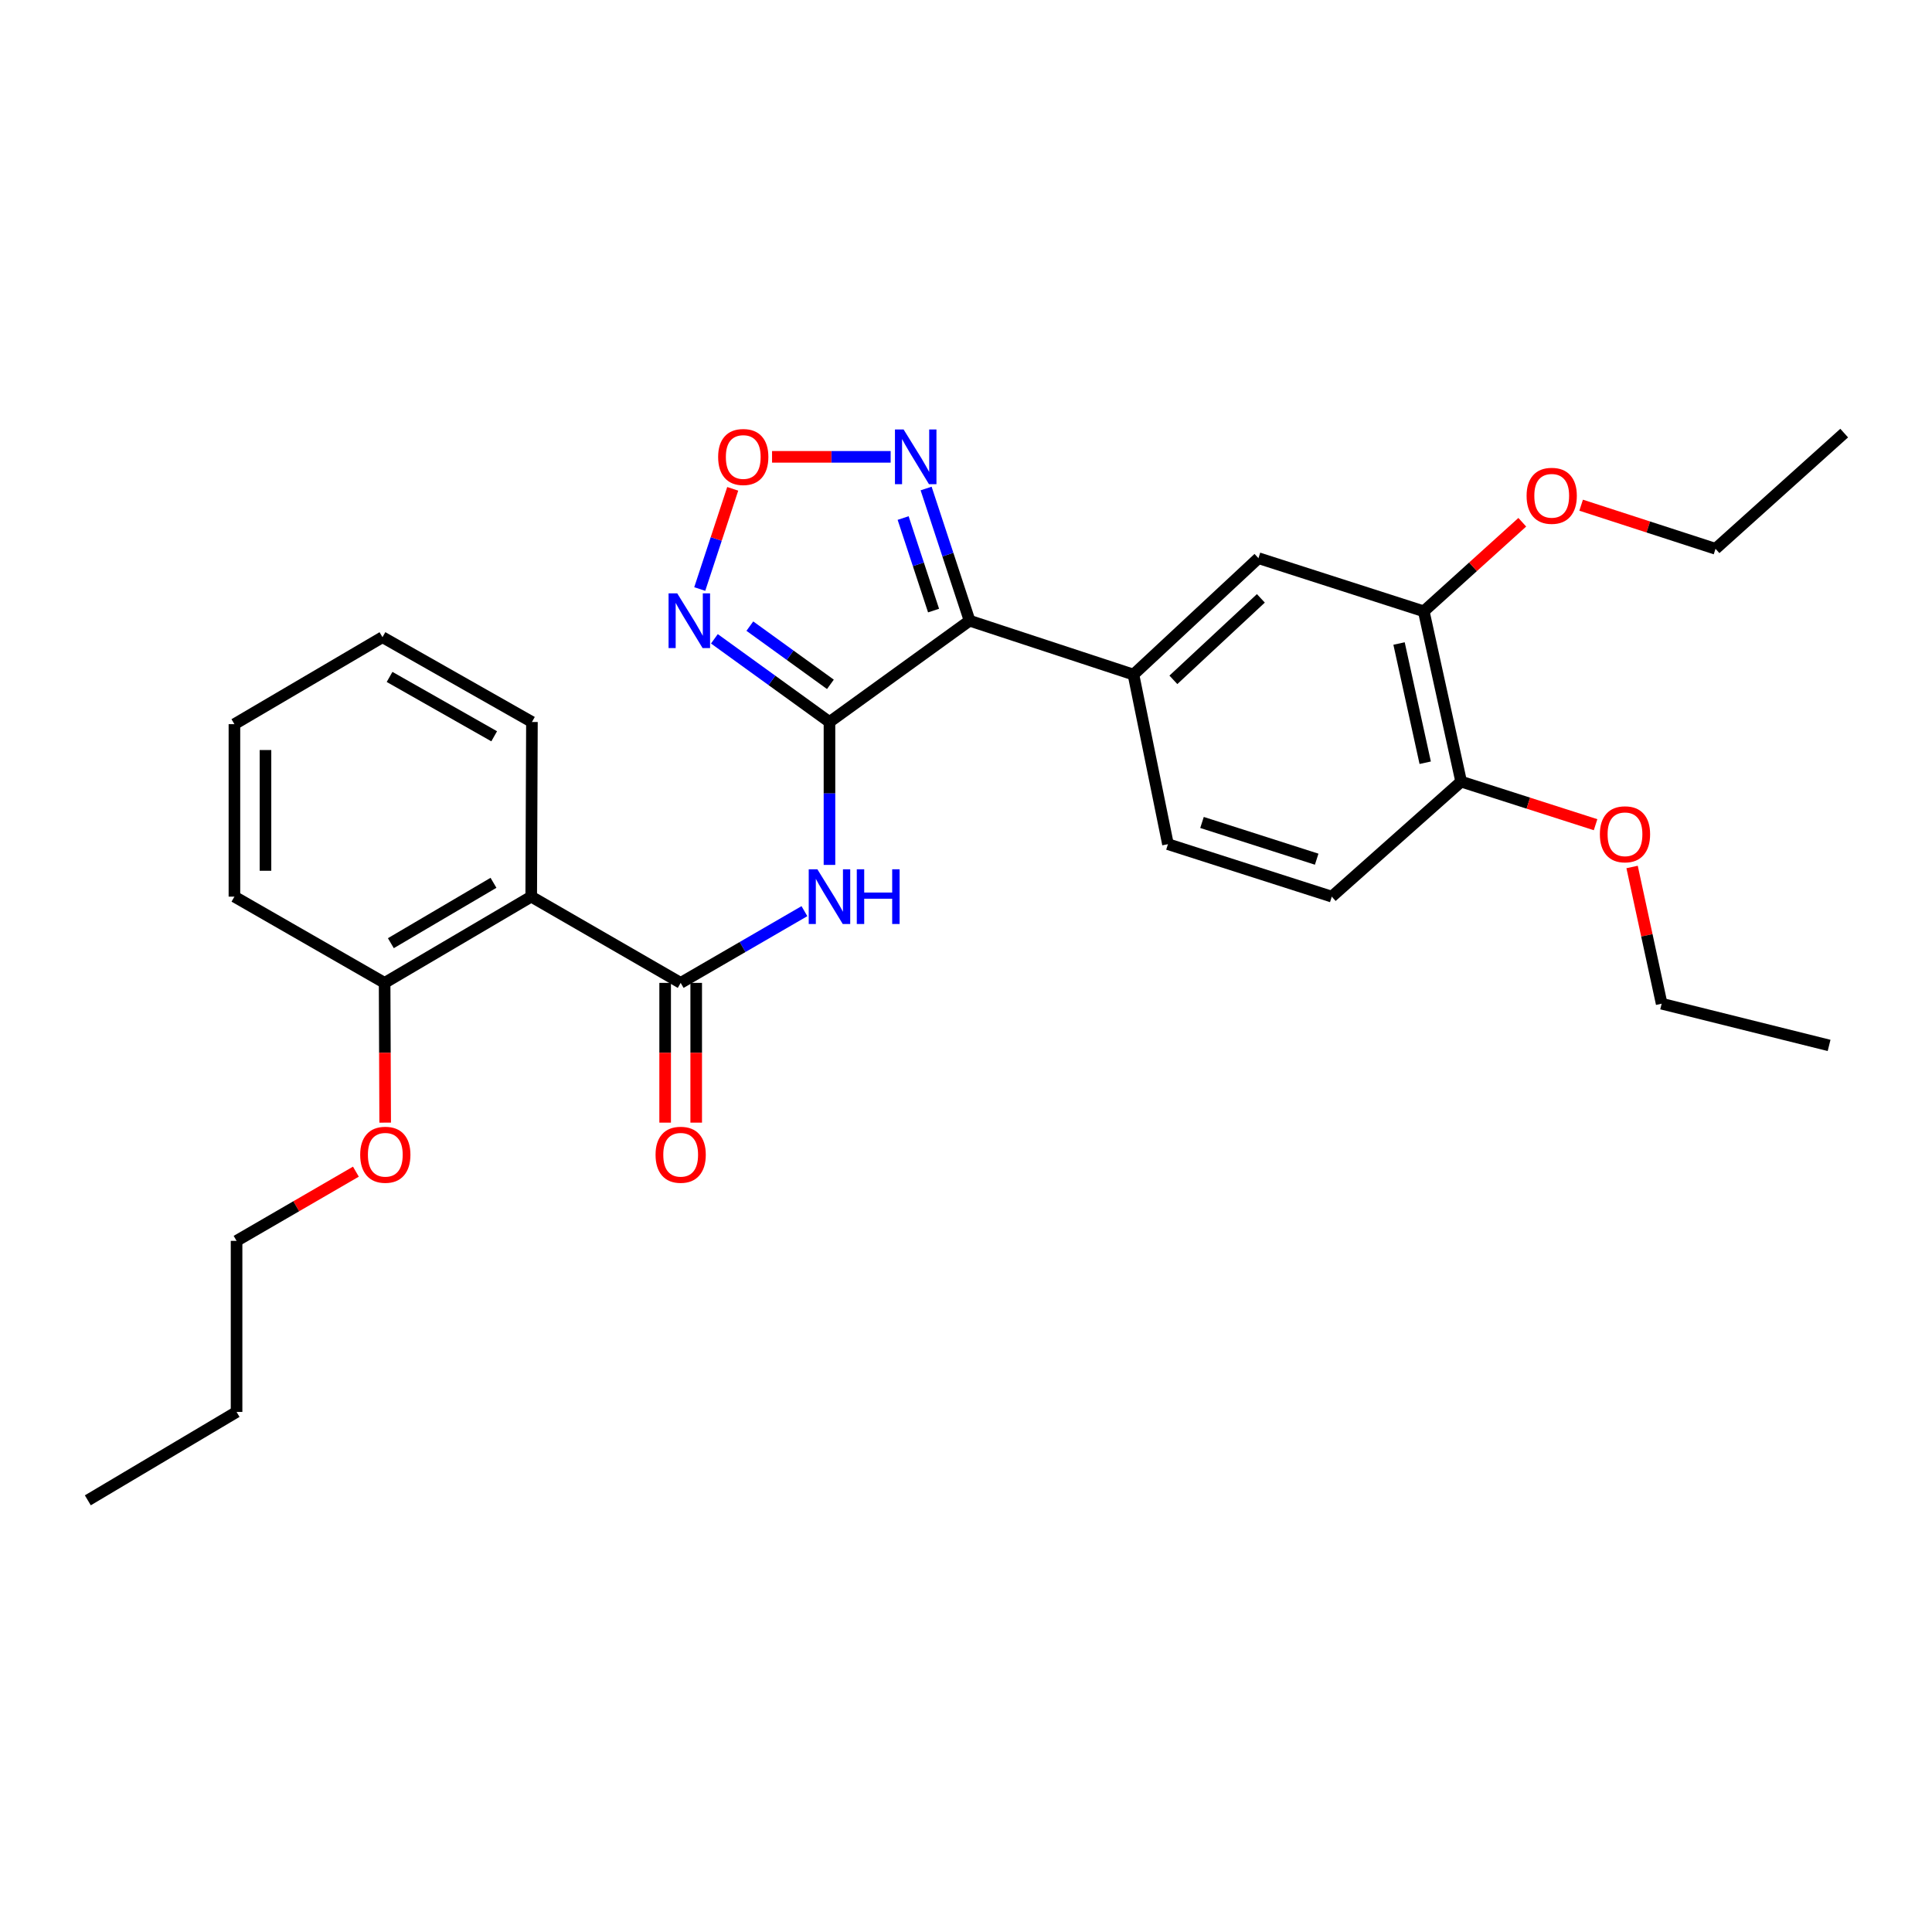 <?xml version='1.0' encoding='iso-8859-1'?>
<svg version='1.1' baseProfile='full'
              xmlns='http://www.w3.org/2000/svg'
                      xmlns:rdkit='http://www.rdkit.org/xml'
                      xmlns:xlink='http://www.w3.org/1999/xlink'
                  xml:space='preserve'
width='1000px' height='1000px' viewBox='0 0 1000 1000'>
<!-- END OF HEADER -->
<rect style='opacity:1.0;fill:#FFFFFF;stroke:none' width='1000' height='1000' x='0' y='0'> </rect>
<path class='bond-0' d='M 429.333,373.703 L 501.858,321.272' style='fill:none;fill-rule:evenodd;stroke:#000000;stroke-width:6px;stroke-linecap:butt;stroke-linejoin:miter;stroke-opacity:1' />
<path class='bond-1' d='M 429.333,373.703 L 429.333,410.691' style='fill:none;fill-rule:evenodd;stroke:#000000;stroke-width:6px;stroke-linecap:butt;stroke-linejoin:miter;stroke-opacity:1' />
<path class='bond-1' d='M 429.333,410.691 L 429.333,447.678' style='fill:none;fill-rule:evenodd;stroke:#0000FF;stroke-width:6px;stroke-linecap:butt;stroke-linejoin:miter;stroke-opacity:1' />
<path class='bond-3' d='M 429.333,373.703 L 399.55,352.178' style='fill:none;fill-rule:evenodd;stroke:#000000;stroke-width:6px;stroke-linecap:butt;stroke-linejoin:miter;stroke-opacity:1' />
<path class='bond-3' d='M 399.55,352.178 L 369.768,330.652' style='fill:none;fill-rule:evenodd;stroke:#0000FF;stroke-width:6px;stroke-linecap:butt;stroke-linejoin:miter;stroke-opacity:1' />
<path class='bond-3' d='M 429.814,354.217 L 408.967,339.149' style='fill:none;fill-rule:evenodd;stroke:#000000;stroke-width:6px;stroke-linecap:butt;stroke-linejoin:miter;stroke-opacity:1' />
<path class='bond-3' d='M 408.967,339.149 L 388.119,324.082' style='fill:none;fill-rule:evenodd;stroke:#0000FF;stroke-width:6px;stroke-linecap:butt;stroke-linejoin:miter;stroke-opacity:1' />
<path class='bond-4' d='M 501.858,321.272 L 490.608,287.062' style='fill:none;fill-rule:evenodd;stroke:#000000;stroke-width:6px;stroke-linecap:butt;stroke-linejoin:miter;stroke-opacity:1' />
<path class='bond-4' d='M 490.608,287.062 L 479.358,252.851' style='fill:none;fill-rule:evenodd;stroke:#0000FF;stroke-width:6px;stroke-linecap:butt;stroke-linejoin:miter;stroke-opacity:1' />
<path class='bond-4' d='M 483.212,316.031 L 475.337,292.083' style='fill:none;fill-rule:evenodd;stroke:#000000;stroke-width:6px;stroke-linecap:butt;stroke-linejoin:miter;stroke-opacity:1' />
<path class='bond-4' d='M 475.337,292.083 L 467.462,268.136' style='fill:none;fill-rule:evenodd;stroke:#0000FF;stroke-width:6px;stroke-linecap:butt;stroke-linejoin:miter;stroke-opacity:1' />
<path class='bond-7' d='M 501.858,321.272 L 586.68,349.162' style='fill:none;fill-rule:evenodd;stroke:#000000;stroke-width:6px;stroke-linecap:butt;stroke-linejoin:miter;stroke-opacity:1' />
<path class='bond-2' d='M 416.367,471.614 L 384.342,490.178' style='fill:none;fill-rule:evenodd;stroke:#0000FF;stroke-width:6px;stroke-linecap:butt;stroke-linejoin:miter;stroke-opacity:1' />
<path class='bond-2' d='M 384.342,490.178 L 352.316,508.742' style='fill:none;fill-rule:evenodd;stroke:#000000;stroke-width:6px;stroke-linecap:butt;stroke-linejoin:miter;stroke-opacity:1' />
<path class='bond-6' d='M 352.316,508.742 L 274.96,464.098' style='fill:none;fill-rule:evenodd;stroke:#000000;stroke-width:6px;stroke-linecap:butt;stroke-linejoin:miter;stroke-opacity:1' />
<path class='bond-10' d='M 344.279,508.742 L 344.279,544.909' style='fill:none;fill-rule:evenodd;stroke:#000000;stroke-width:6px;stroke-linecap:butt;stroke-linejoin:miter;stroke-opacity:1' />
<path class='bond-10' d='M 344.279,544.909 L 344.279,581.076' style='fill:none;fill-rule:evenodd;stroke:#FF0000;stroke-width:6px;stroke-linecap:butt;stroke-linejoin:miter;stroke-opacity:1' />
<path class='bond-10' d='M 360.354,508.742 L 360.354,544.909' style='fill:none;fill-rule:evenodd;stroke:#000000;stroke-width:6px;stroke-linecap:butt;stroke-linejoin:miter;stroke-opacity:1' />
<path class='bond-10' d='M 360.354,544.909 L 360.354,581.076' style='fill:none;fill-rule:evenodd;stroke:#FF0000;stroke-width:6px;stroke-linecap:butt;stroke-linejoin:miter;stroke-opacity:1' />
<path class='bond-5' d='M 362.186,304.88 L 370.721,278.95' style='fill:none;fill-rule:evenodd;stroke:#0000FF;stroke-width:6px;stroke-linecap:butt;stroke-linejoin:miter;stroke-opacity:1' />
<path class='bond-5' d='M 370.721,278.95 L 379.256,253.02' style='fill:none;fill-rule:evenodd;stroke:#FF0000;stroke-width:6px;stroke-linecap:butt;stroke-linejoin:miter;stroke-opacity:1' />
<path class='bond-29' d='M 460.996,236.459 L 430.305,236.459' style='fill:none;fill-rule:evenodd;stroke:#0000FF;stroke-width:6px;stroke-linecap:butt;stroke-linejoin:miter;stroke-opacity:1' />
<path class='bond-29' d='M 430.305,236.459 L 399.614,236.459' style='fill:none;fill-rule:evenodd;stroke:#FF0000;stroke-width:6px;stroke-linecap:butt;stroke-linejoin:miter;stroke-opacity:1' />
<path class='bond-11' d='M 274.96,464.098 L 199.077,508.742' style='fill:none;fill-rule:evenodd;stroke:#000000;stroke-width:6px;stroke-linecap:butt;stroke-linejoin:miter;stroke-opacity:1' />
<path class='bond-11' d='M 255.426,456.94 L 202.308,488.19' style='fill:none;fill-rule:evenodd;stroke:#000000;stroke-width:6px;stroke-linecap:butt;stroke-linejoin:miter;stroke-opacity:1' />
<path class='bond-16' d='M 274.96,464.098 L 275.326,373.703' style='fill:none;fill-rule:evenodd;stroke:#000000;stroke-width:6px;stroke-linecap:butt;stroke-linejoin:miter;stroke-opacity:1' />
<path class='bond-8' d='M 586.68,349.162 L 651.372,288.908' style='fill:none;fill-rule:evenodd;stroke:#000000;stroke-width:6px;stroke-linecap:butt;stroke-linejoin:miter;stroke-opacity:1' />
<path class='bond-8' d='M 607.34,351.887 L 652.624,309.709' style='fill:none;fill-rule:evenodd;stroke:#000000;stroke-width:6px;stroke-linecap:butt;stroke-linejoin:miter;stroke-opacity:1' />
<path class='bond-13' d='M 586.68,349.162 L 604.532,436.94' style='fill:none;fill-rule:evenodd;stroke:#000000;stroke-width:6px;stroke-linecap:butt;stroke-linejoin:miter;stroke-opacity:1' />
<path class='bond-9' d='M 651.372,288.908 L 736.944,316.414' style='fill:none;fill-rule:evenodd;stroke:#000000;stroke-width:6px;stroke-linecap:butt;stroke-linejoin:miter;stroke-opacity:1' />
<path class='bond-15' d='M 736.944,316.414 L 762.438,293.365' style='fill:none;fill-rule:evenodd;stroke:#000000;stroke-width:6px;stroke-linecap:butt;stroke-linejoin:miter;stroke-opacity:1' />
<path class='bond-15' d='M 762.438,293.365 L 787.932,270.315' style='fill:none;fill-rule:evenodd;stroke:#FF0000;stroke-width:6px;stroke-linecap:butt;stroke-linejoin:miter;stroke-opacity:1' />
<path class='bond-30' d='M 736.944,316.414 L 756.288,404.567' style='fill:none;fill-rule:evenodd;stroke:#000000;stroke-width:6px;stroke-linecap:butt;stroke-linejoin:miter;stroke-opacity:1' />
<path class='bond-30' d='M 724.145,333.082 L 737.685,394.79' style='fill:none;fill-rule:evenodd;stroke:#000000;stroke-width:6px;stroke-linecap:butt;stroke-linejoin:miter;stroke-opacity:1' />
<path class='bond-17' d='M 199.077,508.742 L 199.223,544.909' style='fill:none;fill-rule:evenodd;stroke:#000000;stroke-width:6px;stroke-linecap:butt;stroke-linejoin:miter;stroke-opacity:1' />
<path class='bond-17' d='M 199.223,544.909 L 199.368,581.076' style='fill:none;fill-rule:evenodd;stroke:#FF0000;stroke-width:6px;stroke-linecap:butt;stroke-linejoin:miter;stroke-opacity:1' />
<path class='bond-19' d='M 199.077,508.742 L 121.337,464.098' style='fill:none;fill-rule:evenodd;stroke:#000000;stroke-width:6px;stroke-linecap:butt;stroke-linejoin:miter;stroke-opacity:1' />
<path class='bond-12' d='M 756.288,404.567 L 689.327,464.098' style='fill:none;fill-rule:evenodd;stroke:#000000;stroke-width:6px;stroke-linecap:butt;stroke-linejoin:miter;stroke-opacity:1' />
<path class='bond-18' d='M 756.288,404.567 L 791.077,415.715' style='fill:none;fill-rule:evenodd;stroke:#000000;stroke-width:6px;stroke-linecap:butt;stroke-linejoin:miter;stroke-opacity:1' />
<path class='bond-18' d='M 791.077,415.715 L 825.866,426.864' style='fill:none;fill-rule:evenodd;stroke:#FF0000;stroke-width:6px;stroke-linecap:butt;stroke-linejoin:miter;stroke-opacity:1' />
<path class='bond-14' d='M 604.532,436.94 L 689.327,464.098' style='fill:none;fill-rule:evenodd;stroke:#000000;stroke-width:6px;stroke-linecap:butt;stroke-linejoin:miter;stroke-opacity:1' />
<path class='bond-14' d='M 622.154,425.705 L 681.511,444.715' style='fill:none;fill-rule:evenodd;stroke:#000000;stroke-width:6px;stroke-linecap:butt;stroke-linejoin:miter;stroke-opacity:1' />
<path class='bond-20' d='M 818.393,261.486 L 853.172,272.772' style='fill:none;fill-rule:evenodd;stroke:#FF0000;stroke-width:6px;stroke-linecap:butt;stroke-linejoin:miter;stroke-opacity:1' />
<path class='bond-20' d='M 853.172,272.772 L 887.951,284.059' style='fill:none;fill-rule:evenodd;stroke:#000000;stroke-width:6px;stroke-linecap:butt;stroke-linejoin:miter;stroke-opacity:1' />
<path class='bond-24' d='M 275.326,373.703 L 197.97,329.81' style='fill:none;fill-rule:evenodd;stroke:#000000;stroke-width:6px;stroke-linecap:butt;stroke-linejoin:miter;stroke-opacity:1' />
<path class='bond-24' d='M 255.79,381.1 L 201.64,350.375' style='fill:none;fill-rule:evenodd;stroke:#000000;stroke-width:6px;stroke-linecap:butt;stroke-linejoin:miter;stroke-opacity:1' />
<path class='bond-22' d='M 184.209,606.448 L 153.327,624.36' style='fill:none;fill-rule:evenodd;stroke:#FF0000;stroke-width:6px;stroke-linecap:butt;stroke-linejoin:miter;stroke-opacity:1' />
<path class='bond-22' d='M 153.327,624.36 L 122.445,642.271' style='fill:none;fill-rule:evenodd;stroke:#000000;stroke-width:6px;stroke-linecap:butt;stroke-linejoin:miter;stroke-opacity:1' />
<path class='bond-21' d='M 844.769,448.748 L 852.419,484.13' style='fill:none;fill-rule:evenodd;stroke:#FF0000;stroke-width:6px;stroke-linecap:butt;stroke-linejoin:miter;stroke-opacity:1' />
<path class='bond-21' d='M 852.419,484.13 L 860.07,519.512' style='fill:none;fill-rule:evenodd;stroke:#000000;stroke-width:6px;stroke-linecap:butt;stroke-linejoin:miter;stroke-opacity:1' />
<path class='bond-31' d='M 121.337,464.098 L 121.337,374.829' style='fill:none;fill-rule:evenodd;stroke:#000000;stroke-width:6px;stroke-linecap:butt;stroke-linejoin:miter;stroke-opacity:1' />
<path class='bond-31' d='M 137.412,450.708 L 137.412,388.219' style='fill:none;fill-rule:evenodd;stroke:#000000;stroke-width:6px;stroke-linecap:butt;stroke-linejoin:miter;stroke-opacity:1' />
<path class='bond-25' d='M 887.951,284.059 L 954.545,224.171' style='fill:none;fill-rule:evenodd;stroke:#000000;stroke-width:6px;stroke-linecap:butt;stroke-linejoin:miter;stroke-opacity:1' />
<path class='bond-26' d='M 860.07,519.512 L 946.731,541.106' style='fill:none;fill-rule:evenodd;stroke:#000000;stroke-width:6px;stroke-linecap:butt;stroke-linejoin:miter;stroke-opacity:1' />
<path class='bond-23' d='M 122.445,642.271 L 122.445,730.817' style='fill:none;fill-rule:evenodd;stroke:#000000;stroke-width:6px;stroke-linecap:butt;stroke-linejoin:miter;stroke-opacity:1' />
<path class='bond-27' d='M 122.445,730.817 L 45.455,776.559' style='fill:none;fill-rule:evenodd;stroke:#000000;stroke-width:6px;stroke-linecap:butt;stroke-linejoin:miter;stroke-opacity:1' />
<path class='bond-28' d='M 197.97,329.81 L 121.337,374.829' style='fill:none;fill-rule:evenodd;stroke:#000000;stroke-width:6px;stroke-linecap:butt;stroke-linejoin:miter;stroke-opacity:1' />
<path  class='atom-2' d='M 423.073 449.938
L 432.353 464.938
Q 433.273 466.418, 434.753 469.098
Q 436.233 471.778, 436.313 471.938
L 436.313 449.938
L 440.073 449.938
L 440.073 478.258
L 436.193 478.258
L 426.233 461.858
Q 425.073 459.938, 423.833 457.738
Q 422.633 455.538, 422.273 454.858
L 422.273 478.258
L 418.593 478.258
L 418.593 449.938
L 423.073 449.938
' fill='#0000FF'/>
<path  class='atom-2' d='M 443.473 449.938
L 447.313 449.938
L 447.313 461.978
L 461.793 461.978
L 461.793 449.938
L 465.633 449.938
L 465.633 478.258
L 461.793 478.258
L 461.793 465.178
L 447.313 465.178
L 447.313 478.258
L 443.473 478.258
L 443.473 449.938
' fill='#0000FF'/>
<path  class='atom-4' d='M 350.53 307.112
L 359.81 322.112
Q 360.73 323.592, 362.21 326.272
Q 363.69 328.952, 363.77 329.112
L 363.77 307.112
L 367.53 307.112
L 367.53 335.432
L 363.65 335.432
L 353.69 319.032
Q 352.53 317.112, 351.29 314.912
Q 350.09 312.712, 349.73 312.032
L 349.73 335.432
L 346.05 335.432
L 346.05 307.112
L 350.53 307.112
' fill='#0000FF'/>
<path  class='atom-5' d='M 467.708 222.299
L 476.988 237.299
Q 477.908 238.779, 479.388 241.459
Q 480.868 244.139, 480.948 244.299
L 480.948 222.299
L 484.708 222.299
L 484.708 250.619
L 480.828 250.619
L 470.868 234.219
Q 469.708 232.299, 468.468 230.099
Q 467.268 227.899, 466.908 227.219
L 466.908 250.619
L 463.228 250.619
L 463.228 222.299
L 467.708 222.299
' fill='#0000FF'/>
<path  class='atom-6' d='M 371.707 236.539
Q 371.707 229.739, 375.067 225.939
Q 378.427 222.139, 384.707 222.139
Q 390.987 222.139, 394.347 225.939
Q 397.707 229.739, 397.707 236.539
Q 397.707 243.419, 394.307 247.339
Q 390.907 251.219, 384.707 251.219
Q 378.467 251.219, 375.067 247.339
Q 371.707 243.459, 371.707 236.539
M 384.707 248.019
Q 389.027 248.019, 391.347 245.139
Q 393.707 242.219, 393.707 236.539
Q 393.707 230.979, 391.347 228.179
Q 389.027 225.339, 384.707 225.339
Q 380.387 225.339, 378.027 228.139
Q 375.707 230.939, 375.707 236.539
Q 375.707 242.259, 378.027 245.139
Q 380.387 248.019, 384.707 248.019
' fill='#FF0000'/>
<path  class='atom-11' d='M 339.316 597.698
Q 339.316 590.898, 342.676 587.098
Q 346.036 583.298, 352.316 583.298
Q 358.596 583.298, 361.956 587.098
Q 365.316 590.898, 365.316 597.698
Q 365.316 604.578, 361.916 608.498
Q 358.516 612.378, 352.316 612.378
Q 346.076 612.378, 342.676 608.498
Q 339.316 604.618, 339.316 597.698
M 352.316 609.178
Q 356.636 609.178, 358.956 606.298
Q 361.316 603.378, 361.316 597.698
Q 361.316 592.138, 358.956 589.338
Q 356.636 586.498, 352.316 586.498
Q 347.996 586.498, 345.636 589.298
Q 343.316 592.098, 343.316 597.698
Q 343.316 603.418, 345.636 606.298
Q 347.996 609.178, 352.316 609.178
' fill='#FF0000'/>
<path  class='atom-16' d='M 790.164 256.624
Q 790.164 249.824, 793.524 246.024
Q 796.884 242.224, 803.164 242.224
Q 809.444 242.224, 812.804 246.024
Q 816.164 249.824, 816.164 256.624
Q 816.164 263.504, 812.764 267.424
Q 809.364 271.304, 803.164 271.304
Q 796.924 271.304, 793.524 267.424
Q 790.164 263.544, 790.164 256.624
M 803.164 268.104
Q 807.484 268.104, 809.804 265.224
Q 812.164 262.304, 812.164 256.624
Q 812.164 251.064, 809.804 248.264
Q 807.484 245.424, 803.164 245.424
Q 798.844 245.424, 796.484 248.224
Q 794.164 251.024, 794.164 256.624
Q 794.164 262.344, 796.484 265.224
Q 798.844 268.104, 803.164 268.104
' fill='#FF0000'/>
<path  class='atom-18' d='M 186.435 597.698
Q 186.435 590.898, 189.795 587.098
Q 193.155 583.298, 199.435 583.298
Q 205.715 583.298, 209.075 587.098
Q 212.435 590.898, 212.435 597.698
Q 212.435 604.578, 209.035 608.498
Q 205.635 612.378, 199.435 612.378
Q 193.195 612.378, 189.795 608.498
Q 186.435 604.618, 186.435 597.698
M 199.435 609.178
Q 203.755 609.178, 206.075 606.298
Q 208.435 603.378, 208.435 597.698
Q 208.435 592.138, 206.075 589.338
Q 203.755 586.498, 199.435 586.498
Q 195.115 586.498, 192.755 589.298
Q 190.435 592.098, 190.435 597.698
Q 190.435 603.418, 192.755 606.298
Q 195.115 609.178, 199.435 609.178
' fill='#FF0000'/>
<path  class='atom-19' d='M 828.092 431.823
Q 828.092 425.023, 831.452 421.223
Q 834.812 417.423, 841.092 417.423
Q 847.372 417.423, 850.732 421.223
Q 854.092 425.023, 854.092 431.823
Q 854.092 438.703, 850.692 442.623
Q 847.292 446.503, 841.092 446.503
Q 834.852 446.503, 831.452 442.623
Q 828.092 438.743, 828.092 431.823
M 841.092 443.303
Q 845.412 443.303, 847.732 440.423
Q 850.092 437.503, 850.092 431.823
Q 850.092 426.263, 847.732 423.463
Q 845.412 420.623, 841.092 420.623
Q 836.772 420.623, 834.412 423.423
Q 832.092 426.223, 832.092 431.823
Q 832.092 437.543, 834.412 440.423
Q 836.772 443.303, 841.092 443.303
' fill='#FF0000'/>
</svg>
